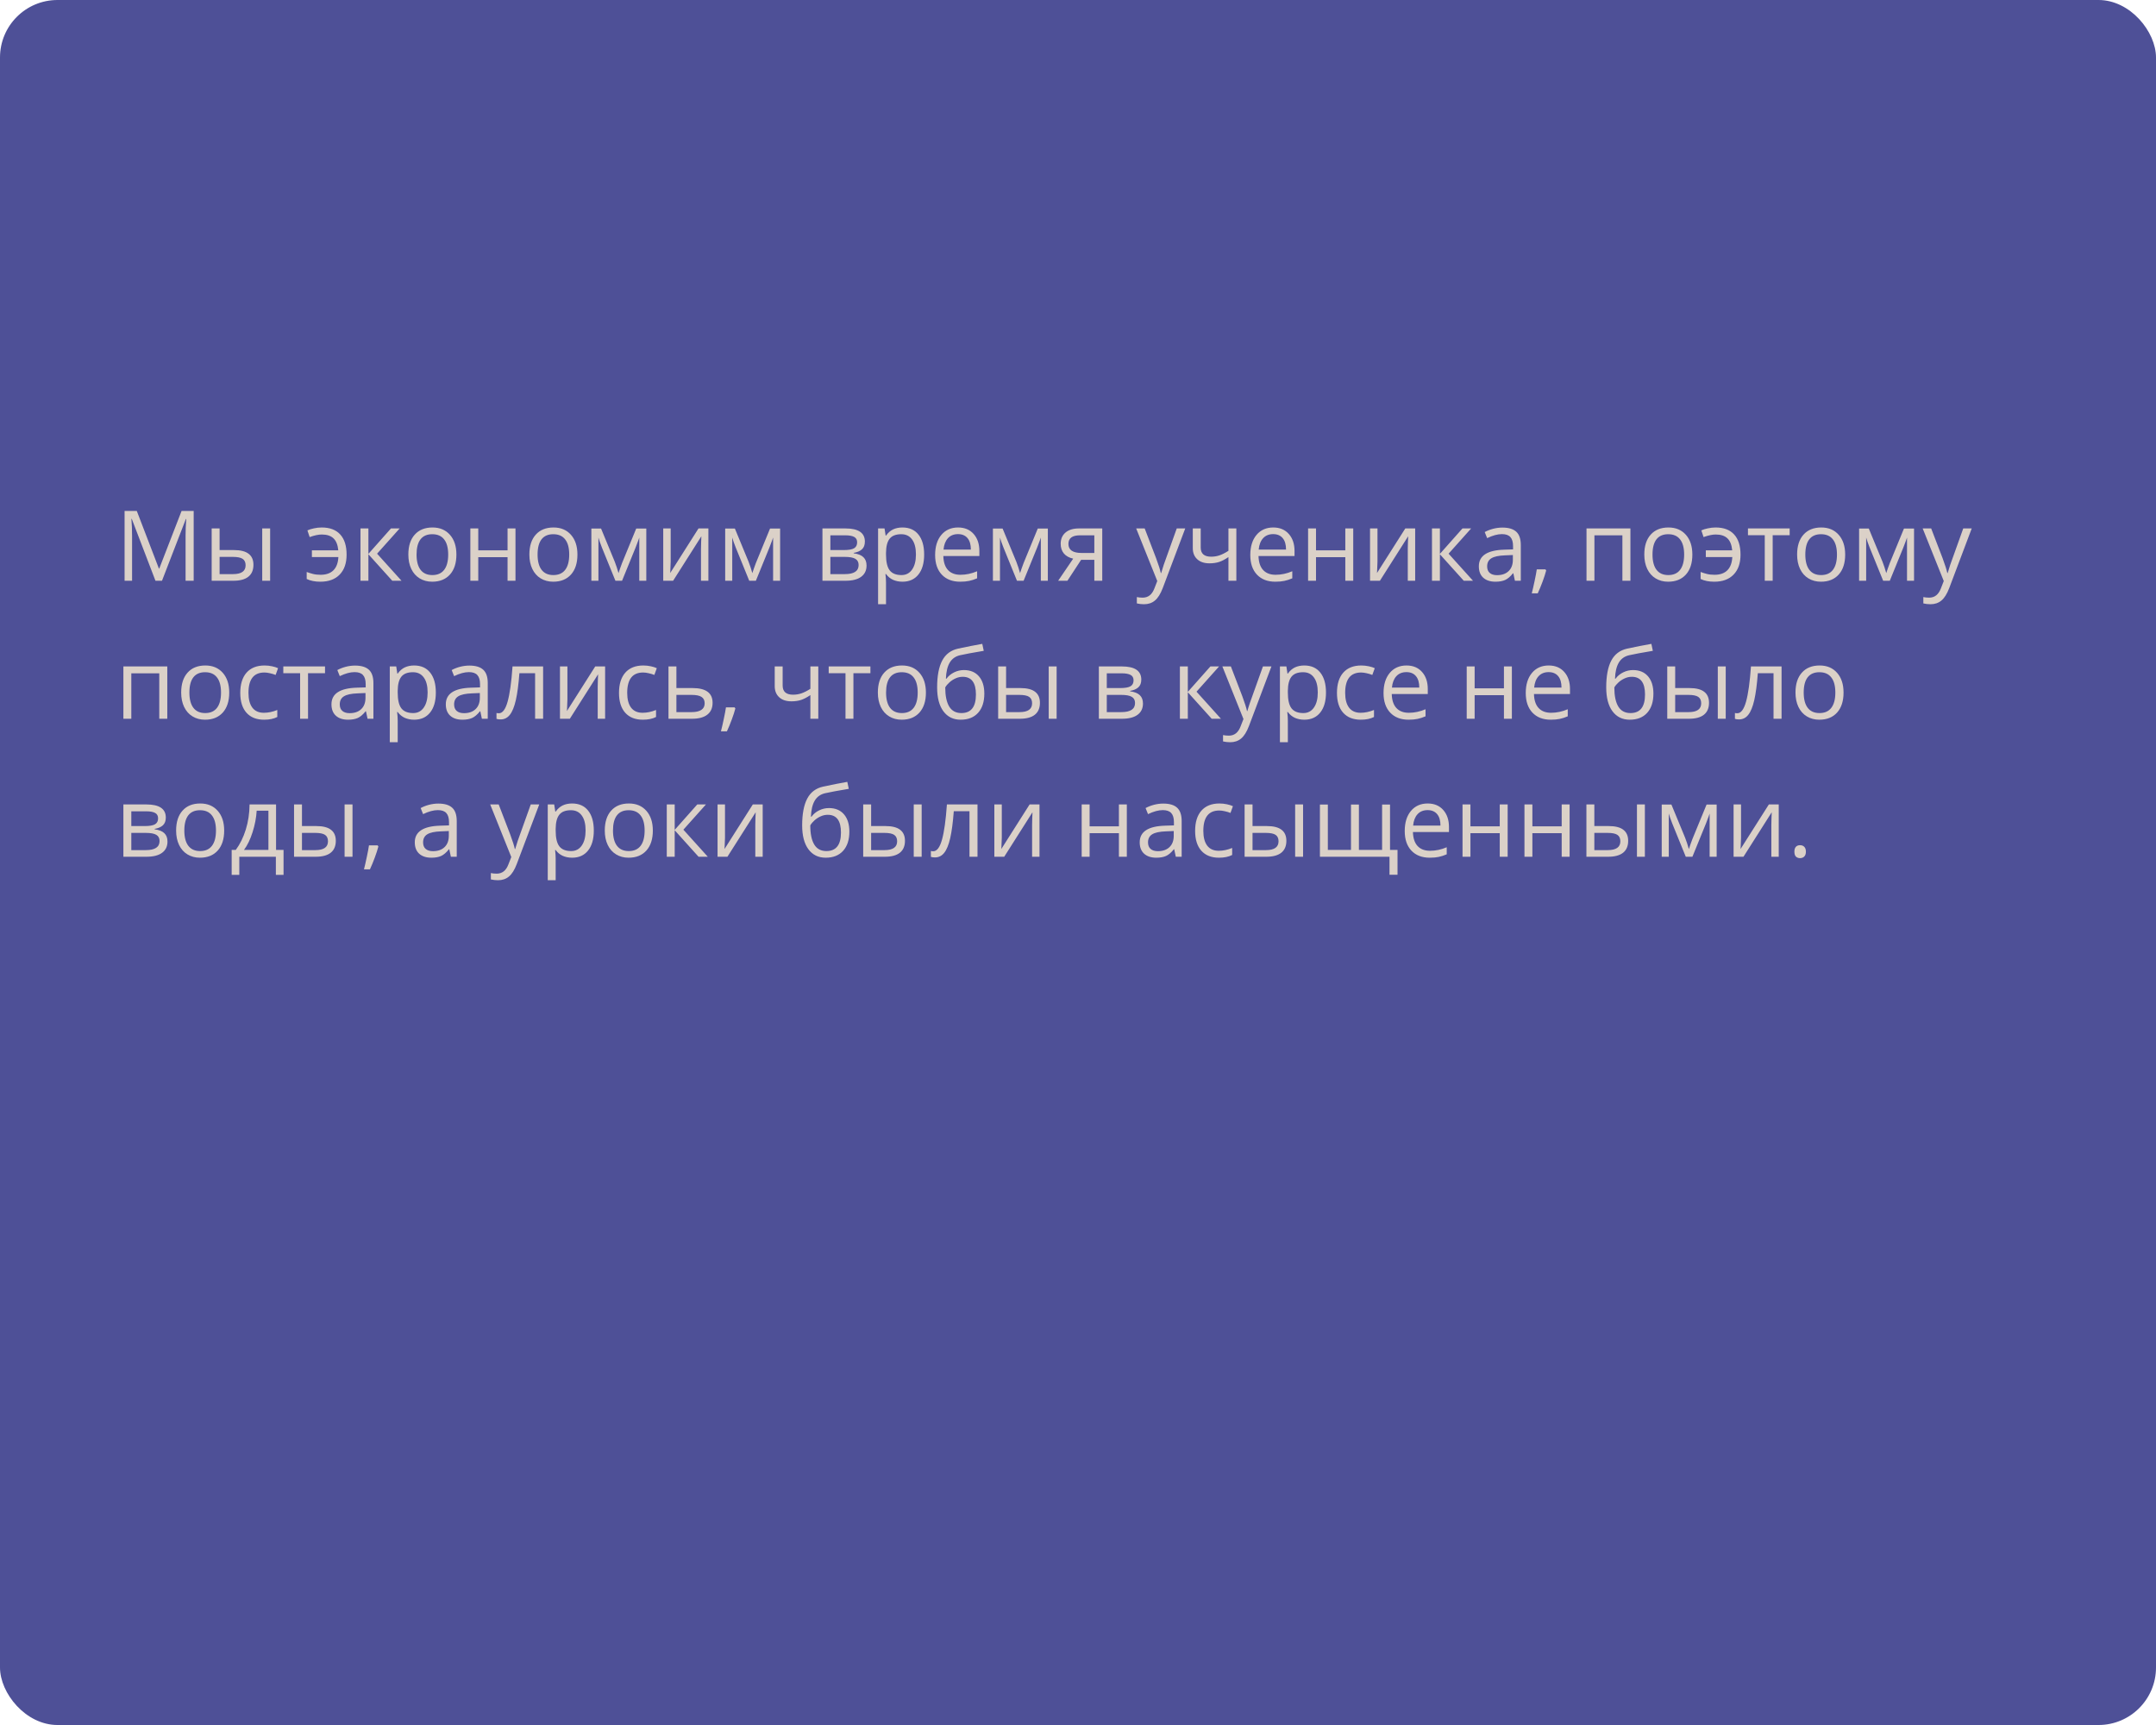 <?xml version="1.0" encoding="UTF-8"?> <svg xmlns="http://www.w3.org/2000/svg" width="375" height="300" viewBox="0 0 375 300" fill="none"> <rect width="375" height="300" rx="10" fill="#4E5097"></rect> <path d="M27.039 101L22.922 90.242H22.855C22.933 91.094 22.972 92.107 22.972 93.28V101H21.669V88.864H23.794L27.637 98.875H27.703L31.58 88.864H33.688V101H32.277V93.181C32.277 92.284 32.316 91.31 32.393 90.259H32.327L28.176 101H27.039ZM38.195 95.663H40.677C41.834 95.663 42.689 95.878 43.242 96.31C43.801 96.736 44.081 97.375 44.081 98.228C44.081 99.141 43.785 99.832 43.192 100.303C42.606 100.768 41.74 101 40.594 101H36.817V91.902H38.195V95.663ZM46.986 101H45.608V91.902H46.986V101ZM38.195 96.85V99.846H40.528C41.989 99.846 42.719 99.334 42.719 98.311C42.719 97.801 42.55 97.431 42.213 97.198C41.875 96.966 41.3 96.85 40.486 96.85H38.195ZM55.71 101.166C54.786 101.166 53.997 101.008 53.344 100.693V99.473C53.676 99.6 54.036 99.713 54.423 99.813C54.811 99.913 55.256 99.962 55.76 99.962C56.723 99.962 57.464 99.705 57.984 99.19C58.51 98.676 58.801 97.907 58.856 96.883H54.249V95.712H58.839C58.751 94.761 58.471 94.063 58.001 93.621C57.536 93.178 56.858 92.957 55.967 92.957C55.397 92.957 54.694 93.106 53.859 93.405L53.469 92.243C53.773 92.099 54.152 91.98 54.606 91.886C55.06 91.786 55.508 91.736 55.951 91.736C57.367 91.736 58.444 92.143 59.18 92.957C59.916 93.764 60.284 94.932 60.284 96.46C60.284 97.948 59.883 99.105 59.08 99.929C58.283 100.754 57.16 101.166 55.71 101.166ZM68.003 91.902H69.514L65.588 96.293L69.838 101H68.228L64.077 96.393V101H62.699V91.902H64.077V96.327L68.003 91.902ZM79.384 96.443C79.384 97.926 79.01 99.085 78.263 99.921C77.516 100.751 76.484 101.166 75.167 101.166C74.353 101.166 73.631 100.975 73.001 100.593C72.37 100.211 71.883 99.664 71.54 98.95C71.197 98.236 71.025 97.4 71.025 96.443C71.025 94.96 71.396 93.806 72.137 92.981C72.879 92.151 73.908 91.736 75.225 91.736C76.498 91.736 77.508 92.16 78.255 93.006C79.007 93.853 79.384 94.999 79.384 96.443ZM72.453 96.443C72.453 97.605 72.685 98.49 73.15 99.099C73.615 99.708 74.298 100.012 75.2 100.012C76.102 100.012 76.786 99.711 77.251 99.107C77.721 98.499 77.956 97.611 77.956 96.443C77.956 95.286 77.721 94.409 77.251 93.811C76.786 93.208 76.097 92.907 75.184 92.907C74.282 92.907 73.601 93.203 73.142 93.795C72.682 94.387 72.453 95.27 72.453 96.443ZM83.186 91.902V95.712H88.282V91.902H89.66V101H88.282V96.899H83.186V101H81.808V91.902H83.186ZM100.435 96.443C100.435 97.926 100.061 99.085 99.314 99.921C98.567 100.751 97.535 101.166 96.218 101.166C95.404 101.166 94.682 100.975 94.051 100.593C93.42 100.211 92.933 99.664 92.59 98.95C92.247 98.236 92.076 97.4 92.076 96.443C92.076 94.96 92.447 93.806 93.188 92.981C93.93 92.151 94.959 91.736 96.276 91.736C97.549 91.736 98.559 92.16 99.306 93.006C100.058 93.853 100.435 94.999 100.435 96.443ZM93.503 96.443C93.503 97.605 93.736 98.49 94.201 99.099C94.665 99.708 95.349 100.012 96.251 100.012C97.153 100.012 97.836 99.711 98.301 99.107C98.772 98.499 99.007 97.611 99.007 96.443C99.007 95.286 98.772 94.409 98.301 93.811C97.836 93.208 97.147 92.907 96.234 92.907C95.332 92.907 94.652 93.203 94.192 93.795C93.733 94.387 93.503 95.27 93.503 96.443ZM107.582 99.672L107.839 98.9L108.196 97.92L110.661 91.919H112.413V101H111.192V93.488L111.026 93.969L110.545 95.239L108.196 101H107.042L104.693 95.223C104.4 94.481 104.198 93.903 104.087 93.488V101H102.858V91.919H104.543L106.926 97.688C107.164 98.297 107.382 98.958 107.582 99.672ZM116.654 91.902V97.671L116.596 99.182L116.571 99.655L121.494 91.902H123.212V101H121.925V95.439L121.95 94.343L121.992 93.264L117.078 101H115.359V91.902H116.654ZM130.857 99.672L131.114 98.9L131.471 97.92L133.937 91.919H135.688V101H134.468V93.488L134.302 93.969L133.82 95.239L131.471 101H130.317L127.968 95.223C127.675 94.481 127.473 93.903 127.362 93.488V101H126.134V91.919H127.819L130.201 97.688C130.439 98.297 130.658 98.958 130.857 99.672ZM150.43 94.185C150.43 94.777 150.259 95.228 149.916 95.538C149.578 95.842 149.102 96.047 148.488 96.152V96.227C149.263 96.332 149.827 96.559 150.181 96.908C150.541 97.256 150.721 97.738 150.721 98.352C150.721 99.199 150.408 99.852 149.783 100.311C149.163 100.77 148.255 101 147.06 101H143.051V91.902H147.043C149.301 91.902 150.43 92.663 150.43 94.185ZM149.343 98.261C149.343 97.768 149.155 97.411 148.778 97.19C148.408 96.963 147.791 96.85 146.927 96.85H144.429V99.846H146.96C148.549 99.846 149.343 99.318 149.343 98.261ZM149.085 94.318C149.085 93.875 148.914 93.562 148.571 93.38C148.233 93.192 147.719 93.098 147.027 93.098H144.429V95.663H146.761C147.613 95.663 148.214 95.558 148.562 95.347C148.911 95.137 149.085 94.794 149.085 94.318ZM156.963 101.166C156.371 101.166 155.828 101.058 155.336 100.842C154.849 100.621 154.439 100.283 154.107 99.83H154.008C154.074 100.361 154.107 100.864 154.107 101.34V105.084H152.729V91.902H153.85L154.041 93.147H154.107C154.462 92.649 154.874 92.29 155.344 92.068C155.815 91.847 156.354 91.736 156.963 91.736C158.169 91.736 159.099 92.149 159.752 92.973C160.41 93.798 160.74 94.954 160.74 96.443C160.74 97.937 160.405 99.099 159.735 99.929C159.071 100.754 158.147 101.166 156.963 101.166ZM156.764 92.907C155.834 92.907 155.162 93.164 154.747 93.679C154.332 94.193 154.118 95.012 154.107 96.136V96.443C154.107 97.721 154.32 98.637 154.747 99.19C155.173 99.738 155.856 100.012 156.797 100.012C157.583 100.012 158.197 99.694 158.64 99.058C159.088 98.421 159.312 97.544 159.312 96.426C159.312 95.292 159.088 94.423 158.64 93.82C158.197 93.211 157.572 92.907 156.764 92.907ZM166.999 101.166C165.654 101.166 164.591 100.757 163.811 99.938C163.036 99.118 162.649 97.981 162.649 96.526C162.649 95.059 163.009 93.894 163.728 93.031C164.453 92.168 165.424 91.736 166.642 91.736C167.782 91.736 168.684 92.113 169.348 92.865C170.012 93.612 170.344 94.6 170.344 95.829V96.7H164.077C164.104 97.768 164.373 98.579 164.882 99.132C165.396 99.686 166.119 99.962 167.048 99.962C168.028 99.962 168.996 99.758 169.954 99.348V100.577C169.467 100.787 169.005 100.936 168.567 101.025C168.136 101.119 167.613 101.166 166.999 101.166ZM166.625 92.89C165.895 92.89 165.311 93.128 164.874 93.604C164.442 94.08 164.187 94.738 164.11 95.58H168.866C168.866 94.711 168.673 94.047 168.285 93.587C167.898 93.123 167.344 92.89 166.625 92.89ZM177.424 99.672L177.682 98.9L178.039 97.92L180.504 91.919H182.255V101H181.035V93.488L180.869 93.969L180.388 95.239L178.039 101H176.885L174.536 95.223C174.242 94.481 174.04 93.903 173.93 93.488V101H172.701V91.919H174.386L176.769 97.688C177.007 98.297 177.225 98.958 177.424 99.672ZM185.659 101H184.048L186.663 97.157C185.96 97.002 185.421 96.703 185.044 96.26C184.674 95.812 184.488 95.25 184.488 94.575C184.488 93.745 184.768 93.092 185.327 92.616C185.886 92.14 186.666 91.902 187.667 91.902H191.718V101H190.34V97.364H188.041L185.659 101ZM185.833 94.592C185.833 95.643 186.597 96.169 188.124 96.169H190.34V93.098H187.842C186.503 93.098 185.833 93.596 185.833 94.592ZM197.62 91.902H199.098L201.09 97.09C201.527 98.275 201.798 99.13 201.903 99.655H201.97C202.042 99.373 202.191 98.892 202.418 98.211C202.65 97.525 203.403 95.422 204.676 91.902H206.153L202.244 102.262C201.856 103.285 201.403 104.01 200.882 104.437C200.368 104.868 199.734 105.084 198.981 105.084C198.561 105.084 198.146 105.037 197.736 104.943V103.839C198.041 103.905 198.381 103.938 198.757 103.938C199.704 103.938 200.379 103.407 200.783 102.345L201.289 101.05L197.62 91.902ZM208.843 91.902V95.223C208.843 96.285 209.449 96.816 210.661 96.816C211.164 96.816 211.646 96.739 212.105 96.584C212.564 96.429 213.084 96.166 213.666 95.795V91.902H215.043V101H213.666V96.883C213.084 97.281 212.545 97.564 212.047 97.73C211.554 97.89 210.995 97.97 210.37 97.97C209.463 97.97 208.751 97.732 208.237 97.256C207.722 96.78 207.465 96.136 207.465 95.322V91.902H208.843ZM221.817 101.166C220.472 101.166 219.41 100.757 218.629 99.938C217.855 99.118 217.467 97.981 217.467 96.526C217.467 95.059 217.827 93.894 218.546 93.031C219.271 92.168 220.243 91.736 221.46 91.736C222.6 91.736 223.502 92.113 224.166 92.865C224.83 93.612 225.162 94.6 225.162 95.829V96.7H218.895C218.923 97.768 219.191 98.579 219.7 99.132C220.215 99.686 220.937 99.962 221.867 99.962C222.846 99.962 223.815 99.758 224.772 99.348V100.577C224.285 100.787 223.823 100.936 223.386 101.025C222.954 101.119 222.431 101.166 221.817 101.166ZM221.443 92.89C220.713 92.89 220.129 93.128 219.692 93.604C219.26 94.08 219.006 94.738 218.928 95.58H223.685C223.685 94.711 223.491 94.047 223.104 93.587C222.716 93.123 222.163 92.89 221.443 92.89ZM228.897 91.902V95.712H233.994V91.902H235.372V101H233.994V96.899H228.897V101H227.52V91.902H228.897ZM239.589 91.902V97.671L239.531 99.182L239.506 99.655L244.428 91.902H246.146V101H244.86V95.439L244.885 94.343L244.926 93.264L240.012 101H238.294V91.902H239.589ZM254.373 91.902H255.883L251.957 96.293L256.207 101H254.597L250.446 96.393V101H249.068V91.902H250.446V96.327L254.373 91.902ZM263.495 101L263.221 99.705H263.155C262.701 100.275 262.247 100.662 261.793 100.867C261.345 101.066 260.784 101.166 260.108 101.166C259.206 101.166 258.498 100.934 257.983 100.469C257.474 100.004 257.22 99.343 257.22 98.485C257.22 96.648 258.689 95.685 261.627 95.596L263.171 95.546V94.982C263.171 94.268 263.016 93.742 262.707 93.405C262.402 93.062 261.912 92.89 261.237 92.89C260.479 92.89 259.621 93.123 258.664 93.587L258.241 92.533C258.689 92.29 259.179 92.099 259.71 91.96C260.247 91.822 260.784 91.753 261.32 91.753C262.405 91.753 263.207 91.994 263.728 92.475C264.253 92.957 264.516 93.728 264.516 94.791V101H263.495ZM260.382 100.029C261.24 100.029 261.912 99.794 262.399 99.323C262.892 98.853 263.138 98.194 263.138 97.348V96.526L261.76 96.584C260.665 96.623 259.873 96.794 259.386 97.099C258.905 97.397 258.664 97.865 258.664 98.501C258.664 98.999 258.813 99.379 259.112 99.639C259.417 99.899 259.84 100.029 260.382 100.029ZM268.808 99.024L268.932 99.215C268.788 99.769 268.581 100.411 268.31 101.141C268.038 101.877 267.756 102.561 267.463 103.191H266.425C266.575 102.616 266.738 101.905 266.915 101.058C267.098 100.211 267.225 99.534 267.297 99.024H268.808ZM277.324 101H275.946V91.902H283.583V101H282.188V93.098H277.324V101ZM294.357 96.443C294.357 97.926 293.984 99.085 293.237 99.921C292.49 100.751 291.458 101.166 290.141 101.166C289.327 101.166 288.605 100.975 287.974 100.593C287.343 100.211 286.856 99.664 286.513 98.95C286.17 98.236 285.999 97.4 285.999 96.443C285.999 94.96 286.369 93.806 287.111 92.981C287.852 92.151 288.882 91.736 290.199 91.736C291.472 91.736 292.481 92.16 293.229 93.006C293.981 93.853 294.357 94.999 294.357 96.443ZM287.426 96.443C287.426 97.605 287.659 98.49 288.124 99.099C288.588 99.708 289.272 100.012 290.174 100.012C291.076 100.012 291.759 99.711 292.224 99.107C292.694 98.499 292.93 97.611 292.93 96.443C292.93 95.286 292.694 94.409 292.224 93.811C291.759 93.208 291.07 92.907 290.157 92.907C289.255 92.907 288.575 93.203 288.115 93.795C287.656 94.387 287.426 95.27 287.426 96.443ZM298.159 101.166C297.235 101.166 296.446 101.008 295.793 100.693V99.473C296.125 99.6 296.485 99.713 296.873 99.813C297.26 99.913 297.705 99.962 298.209 99.962C299.172 99.962 299.913 99.705 300.434 99.19C300.959 98.676 301.25 97.907 301.305 96.883H296.698V95.712H301.289C301.2 94.761 300.921 94.063 300.45 93.621C299.985 93.178 299.307 92.957 298.417 92.957C297.847 92.957 297.144 93.106 296.308 93.405L295.918 92.243C296.222 92.099 296.601 91.98 297.055 91.886C297.509 91.786 297.957 91.736 298.4 91.736C299.817 91.736 300.893 92.143 301.629 92.957C302.365 93.764 302.733 94.932 302.733 96.46C302.733 97.948 302.332 99.105 301.529 99.929C300.732 100.754 299.609 101.166 298.159 101.166ZM311.283 93.081H308.328V101H306.95V93.081H304.028V91.902H311.283V93.081ZM320.937 96.443C320.937 97.926 320.563 99.085 319.816 99.921C319.069 100.751 318.037 101.166 316.72 101.166C315.906 101.166 315.184 100.975 314.553 100.593C313.922 100.211 313.435 99.664 313.092 98.95C312.749 98.236 312.578 97.4 312.578 96.443C312.578 94.96 312.948 93.806 313.69 92.981C314.431 92.151 315.461 91.736 316.778 91.736C318.051 91.736 319.061 92.16 319.808 93.006C320.56 93.853 320.937 94.999 320.937 96.443ZM314.005 96.443C314.005 97.605 314.238 98.49 314.703 99.099C315.167 99.708 315.851 100.012 316.753 100.012C317.655 100.012 318.338 99.711 318.803 99.107C319.274 98.499 319.509 97.611 319.509 96.443C319.509 95.286 319.274 94.409 318.803 93.811C318.338 93.208 317.649 92.907 316.736 92.907C315.834 92.907 315.154 93.203 314.694 93.795C314.235 94.387 314.005 95.27 314.005 96.443ZM328.083 99.672L328.341 98.9L328.698 97.92L331.163 91.919H332.915V101H331.694V93.488L331.528 93.969L331.047 95.239L328.698 101H327.544L325.195 95.223C324.902 94.481 324.7 93.903 324.589 93.488V101H323.36V91.919H325.045L327.428 97.688C327.666 98.297 327.884 98.958 328.083 99.672ZM334.417 91.902H335.895L337.887 97.09C338.324 98.275 338.595 99.13 338.7 99.655H338.767C338.839 99.373 338.988 98.892 339.215 98.211C339.447 97.525 340.2 95.422 341.473 91.902H342.95L339.041 102.262C338.653 103.285 338.199 104.01 337.679 104.437C337.165 104.868 336.531 105.084 335.778 105.084C335.358 105.084 334.943 105.037 334.533 104.943V103.839C334.838 103.905 335.178 103.938 335.554 103.938C336.5 103.938 337.176 103.407 337.58 102.345L338.086 101.05L334.417 91.902ZM22.839 125H21.461V115.902H29.098V125H27.703V117.098H22.839V125ZM39.872 120.443C39.872 121.926 39.498 123.085 38.752 123.921C38.004 124.751 36.972 125.166 35.655 125.166C34.842 125.166 34.12 124.975 33.489 124.593C32.858 124.211 32.371 123.664 32.028 122.95C31.685 122.236 31.513 121.4 31.513 120.443C31.513 118.96 31.884 117.806 32.626 116.981C33.367 116.151 34.396 115.736 35.713 115.736C36.986 115.736 37.996 116.16 38.743 117.006C39.496 117.853 39.872 118.999 39.872 120.443ZM32.941 120.443C32.941 121.605 33.173 122.49 33.638 123.099C34.103 123.708 34.786 124.012 35.688 124.012C36.59 124.012 37.274 123.711 37.739 123.107C38.209 122.499 38.444 121.611 38.444 120.443C38.444 119.286 38.209 118.409 37.739 117.812C37.274 117.208 36.585 116.907 35.672 116.907C34.77 116.907 34.089 117.203 33.63 117.795C33.171 118.387 32.941 119.27 32.941 120.443ZM45.932 125.166C44.615 125.166 43.594 124.762 42.869 123.954C42.149 123.141 41.79 121.992 41.79 120.509C41.79 118.987 42.155 117.812 42.885 116.981C43.621 116.151 44.667 115.736 46.023 115.736C46.46 115.736 46.897 115.783 47.334 115.877C47.772 115.972 48.115 116.082 48.364 116.209L47.94 117.38C47.636 117.258 47.304 117.159 46.944 117.081C46.585 116.998 46.266 116.957 45.99 116.957C44.141 116.957 43.217 118.135 43.217 120.493C43.217 121.611 43.441 122.468 43.89 123.066C44.343 123.664 45.013 123.962 45.898 123.962C46.657 123.962 47.434 123.799 48.231 123.473V124.693C47.622 125.008 46.856 125.166 45.932 125.166ZM56.532 117.081H53.577V125H52.199V117.081H49.277V115.902H56.532V117.081ZM63.928 125L63.654 123.705H63.587C63.134 124.275 62.68 124.662 62.226 124.867C61.778 125.066 61.216 125.166 60.541 125.166C59.639 125.166 58.931 124.934 58.416 124.469C57.907 124.004 57.652 123.343 57.652 122.485C57.652 120.648 59.122 119.685 62.06 119.596L63.604 119.546V118.982C63.604 118.268 63.449 117.742 63.139 117.405C62.835 117.062 62.345 116.89 61.67 116.89C60.912 116.89 60.054 117.123 59.097 117.587L58.673 116.533C59.122 116.29 59.611 116.099 60.143 115.96C60.679 115.822 61.216 115.753 61.753 115.753C62.838 115.753 63.64 115.994 64.16 116.475C64.686 116.957 64.949 117.729 64.949 118.791V125H63.928ZM60.815 124.029C61.673 124.029 62.345 123.794 62.832 123.323C63.325 122.853 63.571 122.194 63.571 121.348V120.526L62.193 120.584C61.097 120.623 60.306 120.794 59.819 121.099C59.337 121.397 59.097 121.865 59.097 122.501C59.097 123 59.246 123.379 59.545 123.639C59.849 123.899 60.273 124.029 60.815 124.029ZM72.029 125.166C71.437 125.166 70.895 125.058 70.402 124.842C69.915 124.621 69.506 124.283 69.174 123.83H69.074C69.141 124.361 69.174 124.864 69.174 125.34V129.084H67.796V115.902H68.916L69.107 117.147H69.174C69.528 116.649 69.94 116.29 70.411 116.068C70.881 115.847 71.421 115.736 72.029 115.736C73.236 115.736 74.165 116.149 74.818 116.973C75.477 117.798 75.806 118.954 75.806 120.443C75.806 121.937 75.471 123.099 74.802 123.929C74.138 124.754 73.213 125.166 72.029 125.166ZM71.83 116.907C70.9 116.907 70.228 117.164 69.813 117.679C69.398 118.193 69.185 119.012 69.174 120.136V120.443C69.174 121.721 69.387 122.637 69.813 123.19C70.239 123.738 70.922 124.012 71.863 124.012C72.649 124.012 73.263 123.694 73.706 123.058C74.154 122.421 74.378 121.544 74.378 120.426C74.378 119.292 74.154 118.423 73.706 117.82C73.263 117.211 72.638 116.907 71.83 116.907ZM83.816 125L83.543 123.705H83.476C83.022 124.275 82.569 124.662 82.115 124.867C81.666 125.066 81.105 125.166 80.43 125.166C79.528 125.166 78.819 124.934 78.305 124.469C77.796 124.004 77.541 123.343 77.541 122.485C77.541 120.648 79.01 119.685 81.949 119.596L83.493 119.546V118.982C83.493 118.268 83.338 117.742 83.028 117.405C82.724 117.062 82.234 116.89 81.559 116.89C80.8 116.89 79.943 117.123 78.985 117.587L78.562 116.533C79.01 116.29 79.5 116.099 80.031 115.96C80.568 115.822 81.105 115.753 81.642 115.753C82.726 115.753 83.529 115.994 84.049 116.475C84.575 116.957 84.837 117.729 84.837 118.791V125H83.816ZM80.704 124.029C81.561 124.029 82.234 123.794 82.721 123.323C83.213 122.853 83.46 122.194 83.46 121.348V120.526L82.082 120.584C80.986 120.623 80.195 120.794 79.707 121.099C79.226 121.397 78.985 121.865 78.985 122.501C78.985 123 79.135 123.379 79.434 123.639C79.738 123.899 80.161 124.029 80.704 124.029ZM94.466 125H93.072V117.081H90.341C90.191 119.051 89.984 120.614 89.718 121.771C89.453 122.928 89.107 123.774 88.681 124.311C88.26 124.848 87.723 125.116 87.07 125.116C86.772 125.116 86.534 125.083 86.356 125.017V123.996C86.478 124.029 86.617 124.045 86.772 124.045C87.408 124.045 87.914 123.373 88.29 122.028C88.667 120.684 88.952 118.642 89.145 115.902H94.466V125ZM98.691 115.902V121.671L98.633 123.182L98.608 123.655L103.531 115.902H105.249V125H103.962V119.438L103.987 118.343L104.029 117.264L99.115 125H97.397V115.902H98.691ZM111.807 125.166C110.49 125.166 109.469 124.762 108.744 123.954C108.024 123.141 107.665 121.992 107.665 120.509C107.665 118.987 108.03 117.812 108.76 116.981C109.496 116.151 110.542 115.736 111.898 115.736C112.335 115.736 112.772 115.783 113.209 115.877C113.647 115.972 113.99 116.082 114.239 116.209L113.815 117.38C113.511 117.258 113.179 117.159 112.819 117.081C112.46 116.998 112.141 116.957 111.865 116.957C110.016 116.957 109.092 118.135 109.092 120.493C109.092 121.611 109.316 122.468 109.765 123.066C110.218 123.664 110.888 123.962 111.773 123.962C112.532 123.962 113.309 123.799 114.106 123.473V124.693C113.497 125.008 112.731 125.166 111.807 125.166ZM117.65 119.663H120.456C122.78 119.663 123.942 120.518 123.942 122.228C123.942 123.124 123.638 123.81 123.029 124.286C122.426 124.762 121.541 125 120.373 125H116.272V115.902H117.65V119.663ZM117.65 120.85V123.846H120.307C121.037 123.846 121.596 123.719 121.983 123.464C122.371 123.21 122.564 122.825 122.564 122.311C122.564 121.807 122.385 121.439 122.025 121.207C121.671 120.969 121.084 120.85 120.265 120.85H117.65ZM127.777 123.024L127.902 123.215C127.758 123.769 127.55 124.411 127.279 125.141C127.008 125.877 126.726 126.561 126.433 127.191H125.395C125.544 126.616 125.708 125.905 125.885 125.058C126.067 124.211 126.195 123.534 126.267 123.024H127.777ZM136.128 115.902V119.223C136.128 120.285 136.734 120.816 137.946 120.816C138.449 120.816 138.931 120.739 139.39 120.584C139.849 120.429 140.37 120.166 140.951 119.795V115.902H142.329V125H140.951V120.883C140.37 121.281 139.83 121.563 139.332 121.729C138.84 121.89 138.281 121.97 137.655 121.97C136.748 121.97 136.037 121.732 135.522 121.256C135.007 120.78 134.75 120.136 134.75 119.322V115.902H136.128ZM151.393 117.081H148.438V125H147.06V117.081H144.138V115.902H151.393V117.081ZM161.047 120.443C161.047 121.926 160.673 123.085 159.926 123.921C159.179 124.751 158.147 125.166 156.83 125.166C156.017 125.166 155.294 124.975 154.664 124.593C154.033 124.211 153.546 123.664 153.203 122.95C152.86 122.236 152.688 121.4 152.688 120.443C152.688 118.96 153.059 117.806 153.8 116.981C154.542 116.151 155.571 115.736 156.888 115.736C158.161 115.736 159.171 116.16 159.918 117.006C160.671 117.853 161.047 118.999 161.047 120.443ZM154.116 120.443C154.116 121.605 154.348 122.49 154.813 123.099C155.278 123.708 155.961 124.012 156.863 124.012C157.765 124.012 158.449 123.711 158.914 123.107C159.384 122.499 159.619 121.611 159.619 120.443C159.619 119.286 159.384 118.409 158.914 117.812C158.449 117.208 157.76 116.907 156.847 116.907C155.945 116.907 155.264 117.203 154.805 117.795C154.345 118.387 154.116 119.27 154.116 120.443ZM162.998 119.546C162.998 117.554 163.291 116.002 163.877 114.89C164.464 113.772 165.394 113.075 166.667 112.798C168.249 112.46 169.644 112.186 170.85 111.976L171.107 113.188C169.187 113.509 167.815 113.764 166.99 113.952C166.188 114.134 165.585 114.566 165.181 115.247C164.782 115.927 164.564 116.854 164.525 118.027H164.625C164.968 117.562 165.41 117.197 165.953 116.932C166.495 116.666 167.062 116.533 167.654 116.533C168.772 116.533 169.644 116.896 170.269 117.621C170.894 118.346 171.207 119.35 171.207 120.634C171.207 122.056 170.845 123.168 170.12 123.971C169.395 124.768 168.385 125.166 167.09 125.166C165.812 125.166 164.81 124.676 164.085 123.697C163.36 122.717 162.998 121.334 162.998 119.546ZM167.214 124.012C168.902 124.012 169.746 122.936 169.746 120.783C169.746 118.73 168.98 117.704 167.447 117.704C167.026 117.704 166.619 117.792 166.227 117.969C165.839 118.141 165.482 118.37 165.156 118.658C164.835 118.946 164.586 119.242 164.409 119.546C164.409 121.002 164.638 122.111 165.098 122.875C165.557 123.633 166.263 124.012 167.214 124.012ZM174.992 119.663H177.474C178.631 119.663 179.486 119.878 180.039 120.31C180.598 120.736 180.877 121.375 180.877 122.228C180.877 123.141 180.581 123.832 179.989 124.303C179.403 124.768 178.537 125 177.391 125H173.614V115.902H174.992V119.663ZM183.783 125H182.405V115.902H183.783V125ZM174.992 120.85V123.846H177.325C178.786 123.846 179.516 123.334 179.516 122.311C179.516 121.801 179.347 121.431 179.01 121.198C178.672 120.966 178.097 120.85 177.283 120.85H174.992ZM198.508 118.185C198.508 118.777 198.337 119.228 197.994 119.538C197.656 119.842 197.18 120.047 196.566 120.152V120.227C197.341 120.332 197.905 120.559 198.259 120.908C198.619 121.256 198.799 121.738 198.799 122.352C198.799 123.199 198.486 123.852 197.861 124.311C197.241 124.77 196.333 125 195.138 125H191.129V115.902H195.122C197.379 115.902 198.508 116.663 198.508 118.185ZM197.421 122.261C197.421 121.768 197.233 121.411 196.856 121.19C196.486 120.963 195.869 120.85 195.005 120.85H192.507V123.846H195.039C196.627 123.846 197.421 123.318 197.421 122.261ZM197.164 118.318C197.164 117.875 196.992 117.562 196.649 117.38C196.311 117.192 195.797 117.098 195.105 117.098H192.507V119.663H194.839C195.692 119.663 196.292 119.557 196.641 119.347C196.989 119.137 197.164 118.794 197.164 118.318ZM210.528 115.902H212.039L208.112 120.293L212.362 125H210.752L206.602 120.393V125H205.224V115.902H206.602V120.327L210.528 115.902ZM212.611 115.902H214.089L216.081 121.09C216.518 122.275 216.789 123.13 216.895 123.655H216.961C217.033 123.373 217.182 122.892 217.409 122.211C217.642 121.525 218.394 119.422 219.667 115.902H221.145L217.235 126.262C216.847 127.285 216.394 128.01 215.874 128.437C215.359 128.868 214.725 129.084 213.973 129.084C213.552 129.084 213.137 129.037 212.728 128.943V127.839C213.032 127.905 213.372 127.938 213.749 127.938C214.695 127.938 215.37 127.407 215.774 126.345L216.28 125.05L212.611 115.902ZM226.855 125.166C226.263 125.166 225.721 125.058 225.229 124.842C224.742 124.621 224.332 124.283 224 123.83H223.9C223.967 124.361 224 124.864 224 125.34V129.084H222.622V115.902H223.743L223.934 117.147H224C224.354 116.649 224.766 116.29 225.237 116.068C225.707 115.847 226.247 115.736 226.855 115.736C228.062 115.736 228.992 116.149 229.645 116.973C230.303 117.798 230.632 118.954 230.632 120.443C230.632 121.937 230.298 123.099 229.628 123.929C228.964 124.754 228.04 125.166 226.855 125.166ZM226.656 116.907C225.727 116.907 225.054 117.164 224.639 117.679C224.224 118.193 224.011 119.012 224 120.136V120.443C224 121.721 224.213 122.637 224.639 123.19C225.065 123.738 225.749 124.012 226.689 124.012C227.475 124.012 228.09 123.694 228.532 123.058C228.98 122.421 229.205 121.544 229.205 120.426C229.205 119.292 228.98 118.423 228.532 117.82C228.09 117.211 227.464 116.907 226.656 116.907ZM236.684 125.166C235.367 125.166 234.346 124.762 233.621 123.954C232.901 123.141 232.542 121.992 232.542 120.509C232.542 118.987 232.907 117.812 233.637 116.981C234.373 116.151 235.419 115.736 236.775 115.736C237.212 115.736 237.649 115.783 238.086 115.877C238.524 115.972 238.867 116.082 239.116 116.209L238.692 117.38C238.388 117.258 238.056 117.159 237.696 117.081C237.337 116.998 237.018 116.957 236.742 116.957C234.893 116.957 233.969 118.135 233.969 120.493C233.969 121.611 234.193 122.468 234.642 123.066C235.095 123.664 235.765 123.962 236.65 123.962C237.409 123.962 238.186 123.799 238.983 123.473V124.693C238.374 125.008 237.608 125.166 236.684 125.166ZM244.993 125.166C243.648 125.166 242.585 124.757 241.805 123.938C241.03 123.118 240.643 121.981 240.643 120.526C240.643 119.059 241.003 117.895 241.722 117.031C242.447 116.168 243.418 115.736 244.636 115.736C245.776 115.736 246.678 116.113 247.342 116.865C248.006 117.612 248.338 118.6 248.338 119.829V120.7H242.071C242.098 121.768 242.367 122.579 242.876 123.132C243.391 123.686 244.113 123.962 245.042 123.962C246.022 123.962 246.99 123.758 247.948 123.348V124.577C247.461 124.787 246.999 124.936 246.562 125.025C246.13 125.119 245.607 125.166 244.993 125.166ZM244.619 116.89C243.889 116.89 243.305 117.128 242.868 117.604C242.436 118.08 242.181 118.738 242.104 119.58H246.86C246.86 118.711 246.667 118.047 246.279 117.587C245.892 117.123 245.339 116.89 244.619 116.89ZM256.489 115.902V119.712H261.586V115.902H262.964V125H261.586V120.899H256.489V125H255.111V115.902H256.489ZM269.729 125.166C268.384 125.166 267.322 124.757 266.542 123.938C265.767 123.118 265.379 121.981 265.379 120.526C265.379 119.059 265.739 117.895 266.458 117.031C267.183 116.168 268.155 115.736 269.372 115.736C270.512 115.736 271.414 116.113 272.078 116.865C272.742 117.612 273.074 118.6 273.074 119.829V120.7H266.807C266.835 121.768 267.103 122.579 267.612 123.132C268.127 123.686 268.849 123.962 269.779 123.962C270.758 123.962 271.727 123.758 272.684 123.348V124.577C272.197 124.787 271.735 124.936 271.298 125.025C270.866 125.119 270.343 125.166 269.729 125.166ZM269.355 116.89C268.625 116.89 268.041 117.128 267.604 117.604C267.172 118.08 266.918 118.738 266.84 119.58H271.597C271.597 118.711 271.403 118.047 271.016 117.587C270.628 117.123 270.075 116.89 269.355 116.89ZM279.375 119.546C279.375 117.554 279.668 116.002 280.254 114.89C280.841 113.772 281.771 113.075 283.043 112.798C284.626 112.46 286.021 112.186 287.227 111.976L287.484 113.188C285.564 113.509 284.192 113.764 283.367 113.952C282.565 114.134 281.962 114.566 281.558 115.247C281.159 115.927 280.941 116.854 280.902 118.027H281.001C281.345 117.562 281.787 117.197 282.33 116.932C282.872 116.666 283.439 116.533 284.031 116.533C285.149 116.533 286.021 116.896 286.646 117.621C287.271 118.346 287.584 119.35 287.584 120.634C287.584 122.056 287.222 123.168 286.497 123.971C285.772 124.768 284.762 125.166 283.467 125.166C282.188 125.166 281.187 124.676 280.462 123.697C279.737 122.717 279.375 121.334 279.375 119.546ZM283.591 124.012C285.279 124.012 286.123 122.936 286.123 120.783C286.123 118.73 285.357 117.704 283.824 117.704C283.403 117.704 282.996 117.792 282.604 117.969C282.216 118.141 281.859 118.37 281.533 118.658C281.212 118.946 280.963 119.242 280.786 119.546C280.786 121.002 281.015 122.111 281.475 122.875C281.934 123.633 282.639 124.012 283.591 124.012ZM291.369 119.663H293.851C295.008 119.663 295.863 119.878 296.416 120.31C296.975 120.736 297.254 121.375 297.254 122.228C297.254 123.141 296.958 123.832 296.366 124.303C295.78 124.768 294.914 125 293.768 125H289.991V115.902H291.369V119.663ZM300.16 125H298.782V115.902H300.16V125ZM291.369 120.85V123.846H293.702C295.163 123.846 295.893 123.334 295.893 122.311C295.893 121.801 295.724 121.431 295.387 121.198C295.049 120.966 294.474 120.85 293.66 120.85H291.369ZM309.872 125H308.477V117.081H305.746C305.597 119.051 305.389 120.614 305.124 121.771C304.858 122.928 304.512 123.774 304.086 124.311C303.665 124.848 303.129 125.116 302.476 125.116C302.177 125.116 301.939 125.083 301.762 125.017V123.996C301.883 124.029 302.022 124.045 302.177 124.045C302.813 124.045 303.319 123.373 303.696 122.028C304.072 120.684 304.357 118.642 304.551 115.902H309.872V125ZM320.654 120.443C320.654 121.926 320.281 123.085 319.534 123.921C318.787 124.751 317.755 125.166 316.438 125.166C315.624 125.166 314.902 124.975 314.271 124.593C313.64 124.211 313.153 123.664 312.81 122.95C312.467 122.236 312.295 121.4 312.295 120.443C312.295 118.96 312.666 117.806 313.408 116.981C314.149 116.151 315.179 115.736 316.496 115.736C317.768 115.736 318.778 116.16 319.525 117.006C320.278 117.853 320.654 118.999 320.654 120.443ZM313.723 120.443C313.723 121.605 313.956 122.49 314.42 123.099C314.885 123.708 315.569 124.012 316.471 124.012C317.373 124.012 318.056 123.711 318.521 123.107C318.991 122.499 319.227 121.611 319.227 120.443C319.227 119.286 318.991 118.409 318.521 117.812C318.056 117.208 317.367 116.907 316.454 116.907C315.552 116.907 314.871 117.203 314.412 117.795C313.953 118.387 313.723 119.27 313.723 120.443ZM28.84 142.185C28.84 142.777 28.669 143.228 28.326 143.538C27.988 143.842 27.512 144.047 26.898 144.152V144.227C27.673 144.332 28.237 144.559 28.591 144.908C28.951 145.256 29.131 145.738 29.131 146.352C29.131 147.199 28.818 147.852 28.193 148.311C27.573 148.77 26.666 149 25.47 149H21.461V139.902H25.454C27.711 139.902 28.84 140.663 28.84 142.185ZM27.753 146.261C27.753 145.768 27.565 145.411 27.189 145.19C26.818 144.963 26.201 144.85 25.337 144.85H22.839V147.846H25.371C26.959 147.846 27.753 147.318 27.753 146.261ZM27.496 142.318C27.496 141.875 27.324 141.562 26.981 141.38C26.643 141.192 26.129 141.098 25.437 141.098H22.839V143.663H25.171C26.024 143.663 26.624 143.557 26.973 143.347C27.321 143.137 27.496 142.794 27.496 142.318ZM38.992 144.443C38.992 145.926 38.619 147.085 37.872 147.921C37.124 148.751 36.092 149.166 34.775 149.166C33.962 149.166 33.24 148.975 32.609 148.593C31.978 148.211 31.491 147.664 31.148 146.95C30.805 146.236 30.633 145.4 30.633 144.443C30.633 142.96 31.004 141.806 31.746 140.981C32.487 140.151 33.516 139.736 34.834 139.736C36.106 139.736 37.116 140.16 37.863 141.006C38.616 141.853 38.992 142.999 38.992 144.443ZM32.061 144.443C32.061 145.605 32.294 146.49 32.758 147.099C33.223 147.708 33.907 148.012 34.809 148.012C35.711 148.012 36.394 147.711 36.859 147.107C37.329 146.499 37.565 145.611 37.565 144.443C37.565 143.286 37.329 142.409 36.859 141.812C36.394 141.208 35.705 140.907 34.792 140.907C33.89 140.907 33.209 141.203 32.75 141.795C32.291 142.387 32.061 143.27 32.061 144.443ZM49.318 152.146H47.982V149H41.623V152.146H40.295V147.813H41.009C41.751 146.806 42.332 145.624 42.752 144.269C43.173 142.913 43.392 141.457 43.408 139.902H48.015V147.813H49.318V152.146ZM46.687 147.813V140.99H44.645C44.573 142.218 44.335 143.463 43.931 144.725C43.533 145.981 43.035 147.011 42.437 147.813H46.687ZM52.523 143.663H55.004C56.161 143.663 57.016 143.878 57.569 144.31C58.128 144.736 58.408 145.375 58.408 146.228C58.408 147.141 58.112 147.832 57.52 148.303C56.933 148.768 56.067 149 54.921 149H51.145V139.902H52.523V143.663ZM61.313 149H59.935V139.902H61.313V149ZM52.523 144.85V147.846H54.855C56.316 147.846 57.046 147.334 57.046 146.311C57.046 145.801 56.878 145.431 56.54 145.198C56.203 144.966 55.627 144.85 54.813 144.85H52.523ZM65.688 147.024L65.812 147.215C65.668 147.769 65.461 148.411 65.189 149.141C64.918 149.877 64.636 150.561 64.343 151.191H63.305C63.455 150.616 63.618 149.905 63.795 149.058C63.977 148.211 64.105 147.534 64.177 147.024H65.688ZM78.421 149L78.147 147.705H78.081C77.627 148.275 77.173 148.662 76.719 148.867C76.271 149.066 75.709 149.166 75.034 149.166C74.132 149.166 73.424 148.934 72.909 148.469C72.4 148.004 72.145 147.343 72.145 146.485C72.145 144.648 73.615 143.685 76.553 143.596L78.097 143.546V142.982C78.097 142.268 77.942 141.742 77.632 141.405C77.328 141.062 76.838 140.89 76.163 140.89C75.405 140.89 74.547 141.123 73.59 141.587L73.166 140.533C73.615 140.29 74.105 140.099 74.636 139.96C75.172 139.822 75.709 139.753 76.246 139.753C77.331 139.753 78.133 139.994 78.653 140.475C79.179 140.957 79.442 141.729 79.442 142.791V149H78.421ZM75.308 148.029C76.166 148.029 76.838 147.794 77.325 147.323C77.818 146.853 78.064 146.194 78.064 145.348V144.526L76.686 144.584C75.59 144.623 74.799 144.794 74.312 145.099C73.831 145.397 73.59 145.865 73.59 146.501C73.59 147 73.739 147.379 74.038 147.639C74.342 147.899 74.766 148.029 75.308 148.029ZM85.261 139.902H86.738L88.731 145.09C89.168 146.275 89.439 147.13 89.544 147.655H89.61C89.682 147.373 89.832 146.892 90.059 146.211C90.291 145.525 91.044 143.422 92.316 139.902H93.794L89.884 150.262C89.497 151.285 89.043 152.01 88.523 152.437C88.008 152.868 87.375 153.084 86.622 153.084C86.201 153.084 85.787 153.037 85.377 152.943V151.839C85.681 151.905 86.022 151.938 86.398 151.938C87.344 151.938 88.019 151.407 88.423 150.345L88.93 149.05L85.261 139.902ZM99.505 149.166C98.913 149.166 98.37 149.058 97.878 148.842C97.391 148.621 96.981 148.283 96.649 147.83H96.55C96.616 148.361 96.649 148.864 96.649 149.34V153.084H95.272V139.902H96.392L96.583 141.147H96.649C97.004 140.649 97.416 140.29 97.886 140.068C98.357 139.847 98.896 139.736 99.505 139.736C100.711 139.736 101.641 140.149 102.294 140.973C102.952 141.798 103.282 142.954 103.282 144.443C103.282 145.937 102.947 147.099 102.277 147.929C101.613 148.754 100.689 149.166 99.505 149.166ZM99.306 140.907C98.376 140.907 97.704 141.164 97.289 141.679C96.874 142.193 96.66 143.012 96.649 144.136V144.443C96.649 145.721 96.862 146.637 97.289 147.19C97.715 147.738 98.398 148.012 99.339 148.012C100.125 148.012 100.739 147.694 101.182 147.058C101.63 146.421 101.854 145.544 101.854 144.426C101.854 143.292 101.63 142.423 101.182 141.82C100.739 141.211 100.114 140.907 99.306 140.907ZM113.55 144.443C113.55 145.926 113.176 147.085 112.429 147.921C111.682 148.751 110.65 149.166 109.333 149.166C108.52 149.166 107.797 148.975 107.167 148.593C106.536 148.211 106.049 147.664 105.706 146.95C105.362 146.236 105.191 145.4 105.191 144.443C105.191 142.96 105.562 141.806 106.303 140.981C107.045 140.151 108.074 139.736 109.391 139.736C110.664 139.736 111.674 140.16 112.421 141.006C113.174 141.853 113.55 142.999 113.55 144.443ZM106.619 144.443C106.619 145.605 106.851 146.49 107.316 147.099C107.781 147.708 108.464 148.012 109.366 148.012C110.268 148.012 110.952 147.711 111.417 147.107C111.887 146.499 112.122 145.611 112.122 144.443C112.122 143.286 111.887 142.409 111.417 141.812C110.952 141.208 110.263 140.907 109.35 140.907C108.448 140.907 107.767 141.203 107.308 141.795C106.848 142.387 106.619 143.27 106.619 144.443ZM121.278 139.902H122.789L118.862 144.293L123.112 149H121.502L117.352 144.393V149H115.974V139.902H117.352V144.327L121.278 139.902ZM126.101 139.902V145.671L126.042 147.182L126.018 147.655L130.94 139.902H132.658V149H131.372V143.438L131.396 142.343L131.438 141.264L126.524 149H124.806V139.902H126.101ZM139.523 143.546C139.523 141.554 139.816 140.002 140.403 138.89C140.989 137.772 141.919 137.075 143.192 136.798C144.775 136.46 146.169 136.186 147.375 135.976L147.633 137.188C145.713 137.509 144.34 137.764 143.516 137.952C142.713 138.134 142.11 138.566 141.706 139.247C141.308 139.927 141.089 140.854 141.05 142.027H141.15C141.493 141.562 141.936 141.197 142.478 140.932C143.02 140.666 143.588 140.533 144.18 140.533C145.298 140.533 146.169 140.896 146.794 141.621C147.42 142.346 147.732 143.35 147.732 144.634C147.732 146.056 147.37 147.168 146.645 147.971C145.92 148.768 144.91 149.166 143.615 149.166C142.337 149.166 141.335 148.676 140.61 147.697C139.885 146.717 139.523 145.334 139.523 143.546ZM143.74 148.012C145.428 148.012 146.271 146.936 146.271 144.783C146.271 142.73 145.505 141.704 143.972 141.704C143.552 141.704 143.145 141.792 142.752 141.969C142.365 142.141 142.008 142.37 141.681 142.658C141.36 142.946 141.111 143.242 140.934 143.546C140.934 145.002 141.164 146.111 141.623 146.875C142.082 147.633 142.788 148.012 143.74 148.012ZM151.518 143.663H154C155.156 143.663 156.011 143.878 156.564 144.31C157.123 144.736 157.403 145.375 157.403 146.228C157.403 147.141 157.107 147.832 156.515 148.303C155.928 148.768 155.062 149 153.917 149H150.14V139.902H151.518V143.663ZM160.308 149H158.93V139.902H160.308V149ZM151.518 144.85V147.846H153.85C155.311 147.846 156.042 147.334 156.042 146.311C156.042 145.801 155.873 145.431 155.535 145.198C155.198 144.966 154.622 144.85 153.809 144.85H151.518ZM170.02 149H168.625V141.081H165.895C165.745 143.051 165.538 144.614 165.272 145.771C165.006 146.928 164.66 147.774 164.234 148.311C163.814 148.848 163.277 149.116 162.624 149.116C162.325 149.116 162.087 149.083 161.91 149.017V147.996C162.032 148.029 162.17 148.045 162.325 148.045C162.962 148.045 163.468 147.373 163.844 146.028C164.221 144.684 164.506 142.642 164.699 139.902H170.02V149ZM174.245 139.902V145.671L174.187 147.182L174.162 147.655L179.084 139.902H180.803V149H179.516V143.438L179.541 142.343L179.583 141.264L174.668 149H172.95V139.902H174.245ZM189.519 139.902V143.712H194.615V139.902H195.993V149H194.615V144.899H189.519V149H188.141V139.902H189.519ZM204.51 149L204.236 147.705H204.169C203.716 148.275 203.262 148.662 202.808 148.867C202.36 149.066 201.798 149.166 201.123 149.166C200.221 149.166 199.513 148.934 198.998 148.469C198.489 148.004 198.234 147.343 198.234 146.485C198.234 144.648 199.704 143.685 202.642 143.596L204.186 143.546V142.982C204.186 142.268 204.031 141.742 203.721 141.405C203.417 141.062 202.927 140.89 202.252 140.89C201.494 140.89 200.636 141.123 199.679 141.587L199.255 140.533C199.704 140.29 200.193 140.099 200.725 139.96C201.261 139.822 201.798 139.753 202.335 139.753C203.42 139.753 204.222 139.994 204.742 140.475C205.268 140.957 205.531 141.729 205.531 142.791V149H204.51ZM201.397 148.029C202.255 148.029 202.927 147.794 203.414 147.323C203.907 146.853 204.153 146.194 204.153 145.348V144.526L202.775 144.584C201.679 144.623 200.888 144.794 200.401 145.099C199.919 145.397 199.679 145.865 199.679 146.501C199.679 147 199.828 147.379 200.127 147.639C200.431 147.899 200.855 148.029 201.397 148.029ZM212.014 149.166C210.697 149.166 209.676 148.762 208.951 147.954C208.231 147.141 207.872 145.992 207.872 144.509C207.872 142.987 208.237 141.812 208.967 140.981C209.703 140.151 210.749 139.736 212.105 139.736C212.542 139.736 212.979 139.783 213.417 139.877C213.854 139.972 214.197 140.082 214.446 140.209L214.022 141.38C213.718 141.258 213.386 141.159 213.026 141.081C212.667 140.998 212.348 140.957 212.072 140.957C210.223 140.957 209.299 142.135 209.299 144.493C209.299 145.611 209.523 146.468 209.972 147.066C210.425 147.664 211.095 147.962 211.98 147.962C212.739 147.962 213.516 147.799 214.313 147.473V148.693C213.704 149.008 212.938 149.166 212.014 149.166ZM217.857 143.663H220.339C221.496 143.663 222.351 143.878 222.904 144.31C223.463 144.736 223.743 145.375 223.743 146.228C223.743 147.141 223.447 147.832 222.854 148.303C222.268 148.768 221.402 149 220.256 149H216.479V139.902H217.857V143.663ZM226.648 149H225.27V139.902H226.648V149ZM217.857 144.85V147.846H220.19C221.651 147.846 222.381 147.334 222.381 146.311C222.381 145.801 222.213 145.431 221.875 145.198C221.537 144.966 220.962 144.85 220.148 144.85H217.857ZM236.36 147.813H240.394V139.919H241.772V147.813H243.075V152.129H241.681V149H229.578V139.919H230.956V147.813H234.982V139.919H236.36V147.813ZM248.678 149.166C247.333 149.166 246.271 148.757 245.491 147.938C244.716 147.118 244.329 145.981 244.329 144.526C244.329 143.059 244.688 141.895 245.408 141.031C246.133 140.168 247.104 139.736 248.321 139.736C249.461 139.736 250.363 140.113 251.027 140.865C251.691 141.612 252.023 142.6 252.023 143.829V144.7H245.756C245.784 145.768 246.052 146.579 246.562 147.132C247.076 147.686 247.798 147.962 248.728 147.962C249.708 147.962 250.676 147.758 251.633 147.348V148.577C251.146 148.787 250.684 148.936 250.247 149.025C249.815 149.119 249.292 149.166 248.678 149.166ZM248.305 140.89C247.574 140.89 246.99 141.128 246.553 141.604C246.122 142.08 245.867 142.738 245.79 143.58H250.546C250.546 142.711 250.352 142.047 249.965 141.587C249.577 141.123 249.024 140.89 248.305 140.89ZM255.759 139.902V143.712H260.855V139.902H262.233V149H260.855V144.899H255.759V149H254.381V139.902H255.759ZM266.533 139.902V143.712H271.63V139.902H273.008V149H271.63V144.899H266.533V149H265.155V139.902H266.533ZM277.308 143.663H279.79C280.946 143.663 281.801 143.878 282.354 144.31C282.913 144.736 283.193 145.375 283.193 146.228C283.193 147.141 282.897 147.832 282.305 148.303C281.718 148.768 280.852 149 279.707 149H275.93V139.902H277.308V143.663ZM286.098 149H284.72V139.902H286.098V149ZM277.308 144.85V147.846H279.64C281.101 147.846 281.832 147.334 281.832 146.311C281.832 145.801 281.663 145.431 281.325 145.198C280.988 144.966 280.412 144.85 279.599 144.85H277.308ZM293.751 147.672L294.009 146.9L294.366 145.92L296.831 139.919H298.583V149H297.362V141.488L297.196 141.969L296.715 143.239L294.366 149H293.212L290.863 143.223C290.569 142.481 290.368 141.903 290.257 141.488V149H289.028V139.919H290.713L293.096 145.688C293.334 146.297 293.552 146.958 293.751 147.672ZM302.824 139.902V145.671L302.766 147.182L302.741 147.655L307.664 139.902H309.382V149H308.095V143.438L308.12 142.343L308.162 141.264L303.248 149H301.529V139.902H302.824ZM312.104 148.12C312.104 147.749 312.188 147.47 312.354 147.282C312.525 147.088 312.769 146.991 313.084 146.991C313.405 146.991 313.654 147.088 313.831 147.282C314.014 147.47 314.105 147.749 314.105 148.12C314.105 148.48 314.014 148.757 313.831 148.95C313.648 149.144 313.399 149.241 313.084 149.241C312.802 149.241 312.567 149.155 312.378 148.983C312.196 148.806 312.104 148.519 312.104 148.12Z" fill="#DBD1C8"></path> </svg> 